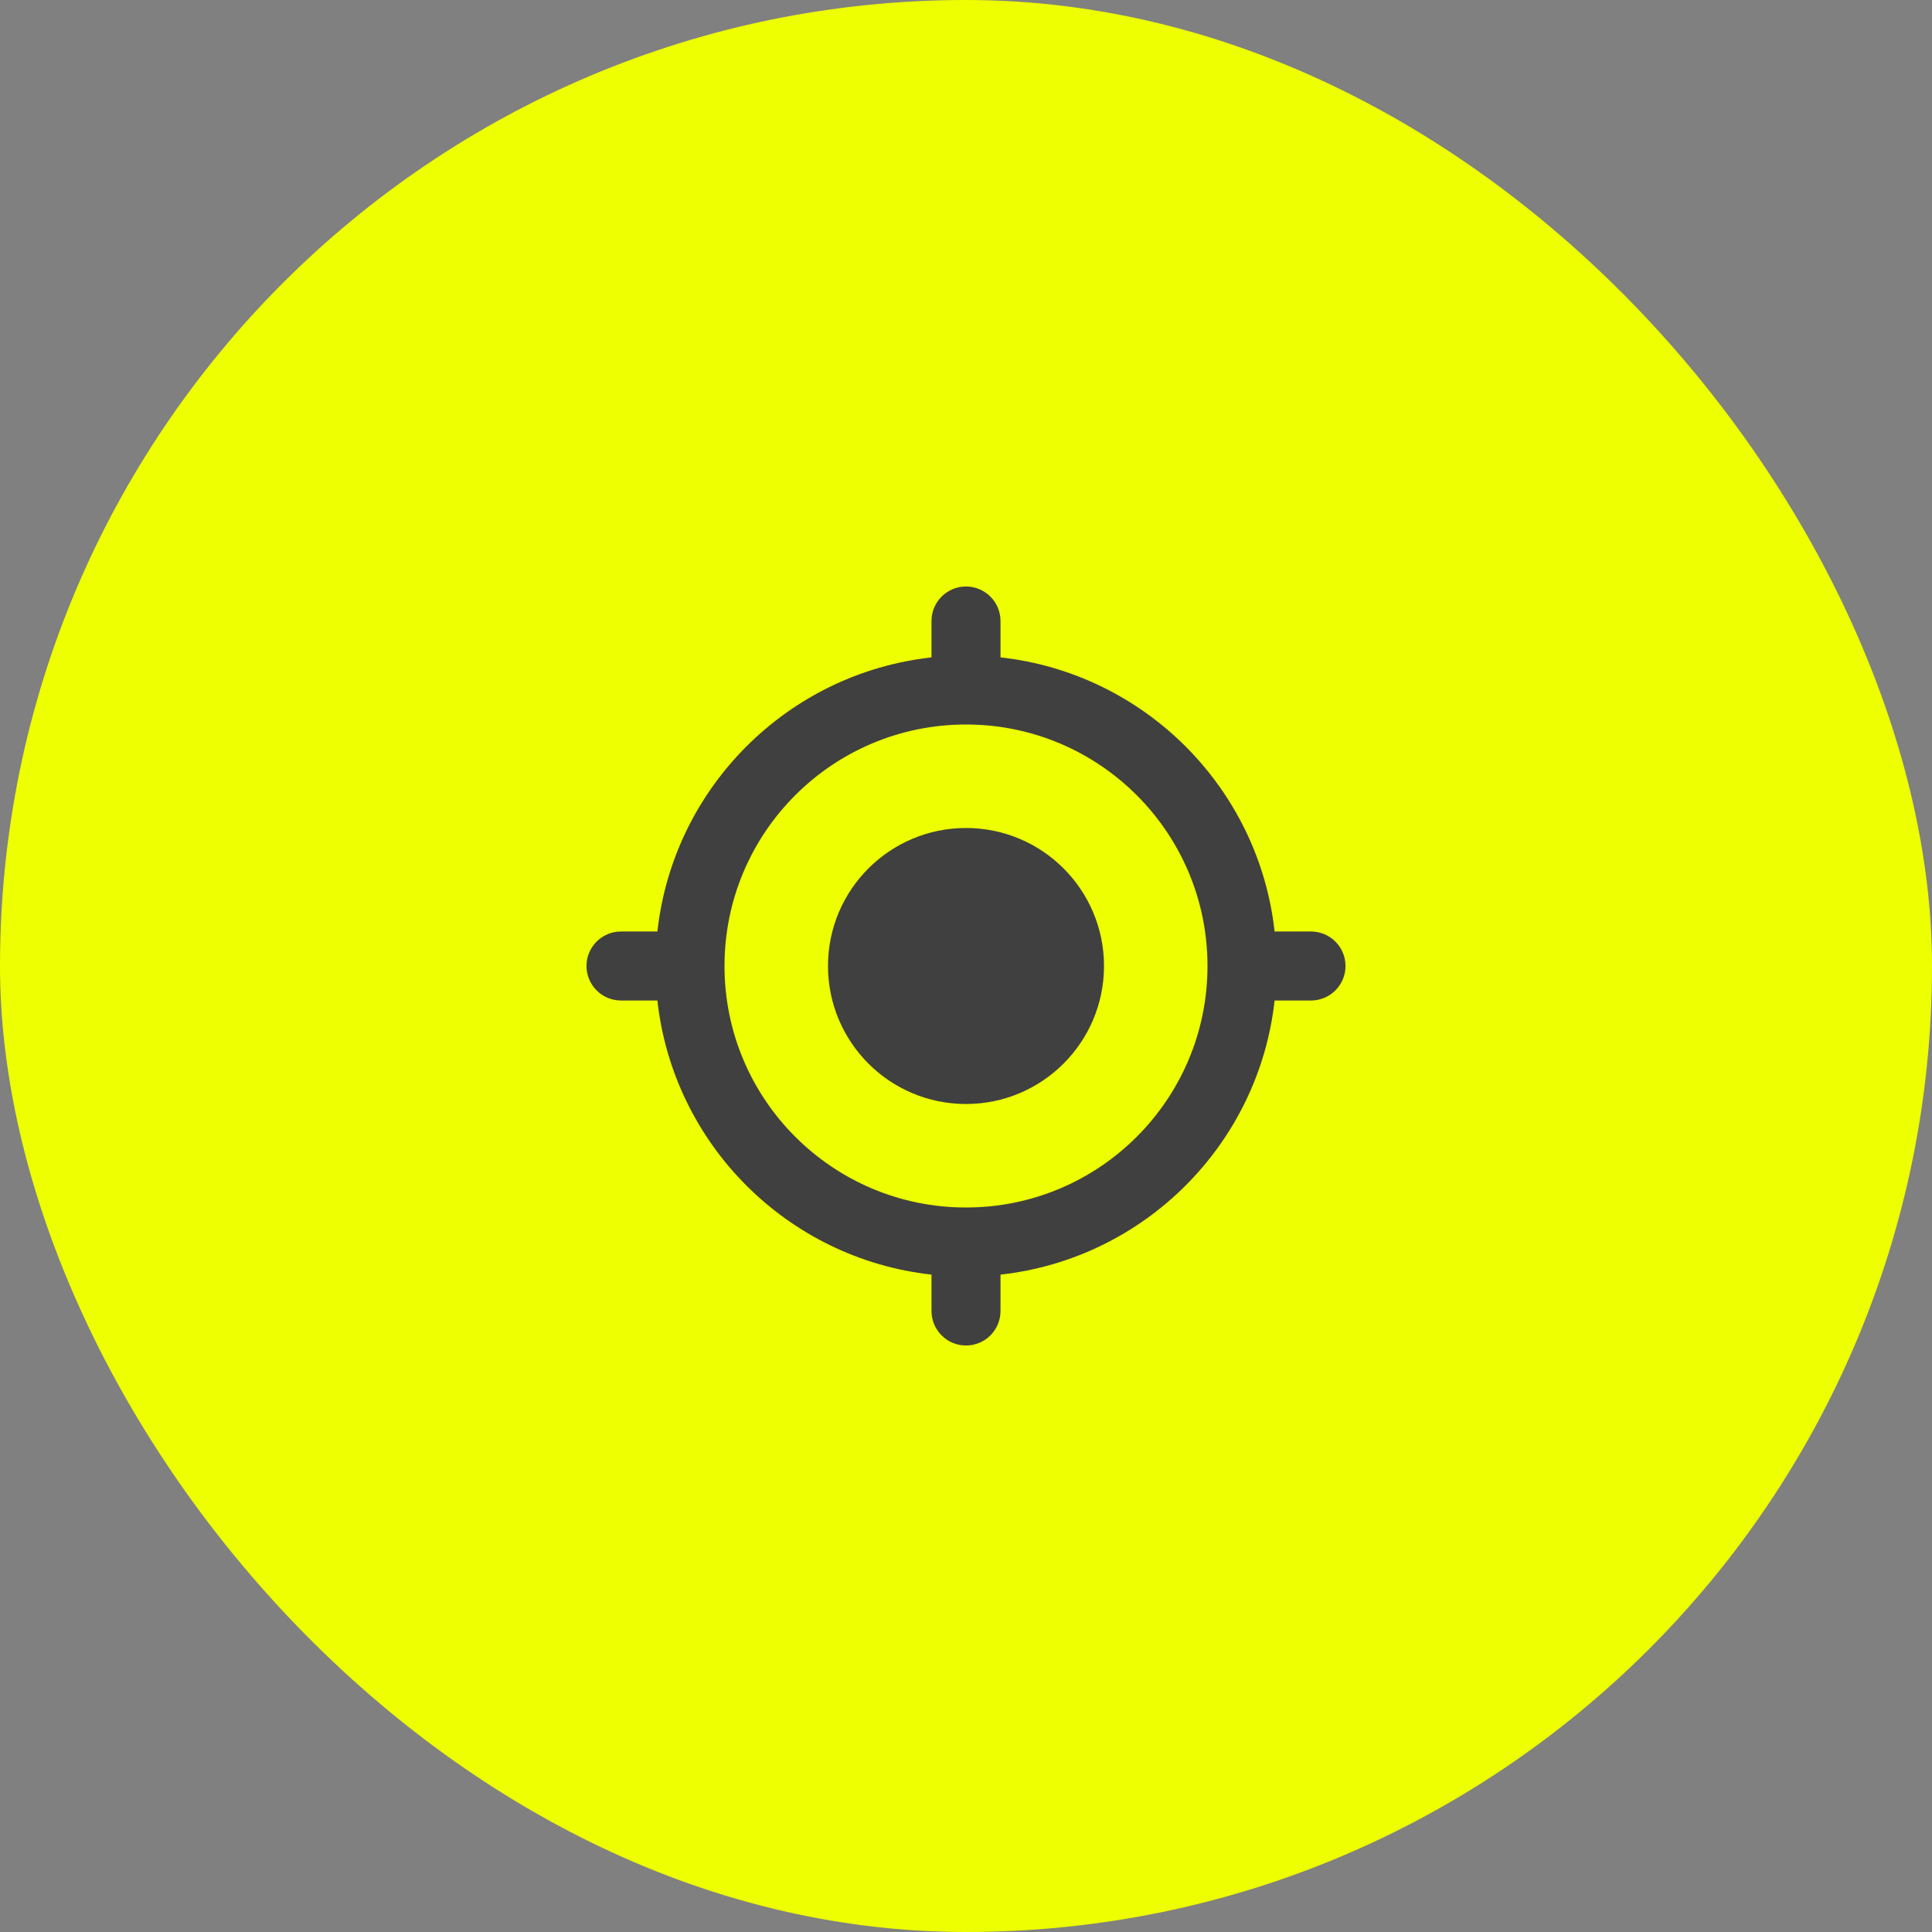 <svg xmlns="http://www.w3.org/2000/svg" width="56" height="56" viewBox="0 0 56 56" fill="none"><rect x="0" y="0" width="56" height="56" fill="#808080" stroke="none"/><rect width="56" height="56" rx="28" fill="#EDFF00"></rect><g clip-path="url(#clip0_15031_8515)"><path d="M28 32C30.209 32 32 30.209 32 28C32 25.791 30.209 24 28 24C25.791 24 24 25.791 24 28C24 30.209 25.791 32 28 32Z" fill="#404040"></path><path fill-rule="evenodd" clip-rule="evenodd" d="M29 18C29 17.448 28.552 17 28 17C27.448 17 27 17.448 27 18V19.055C22.828 19.516 19.516 22.828 19.055 27H18C17.448 27 17 27.448 17 28C17 28.552 17.448 29 18 29H19.055C19.516 33.172 22.828 36.484 27 36.945V38C27 38.552 27.448 39 28 39C28.552 39 29 38.552 29 38V36.945C33.172 36.484 36.484 33.172 36.945 29H38C38.552 29 39 28.552 39 28C39 27.448 38.552 27 38 27H36.945C36.484 22.828 33.172 19.516 29 19.055V18ZM28 35C24.134 35 21 31.866 21 28C21 24.134 24.134 21 28 21C31.866 21 35 24.134 35 28C35 31.866 31.866 35 28 35Z" fill="#404040"></path></g><defs><clipPath id="clip0_15031_8515"><rect width="24" height="24" fill="white" transform="translate(16 16)"></rect></clipPath></defs></svg>